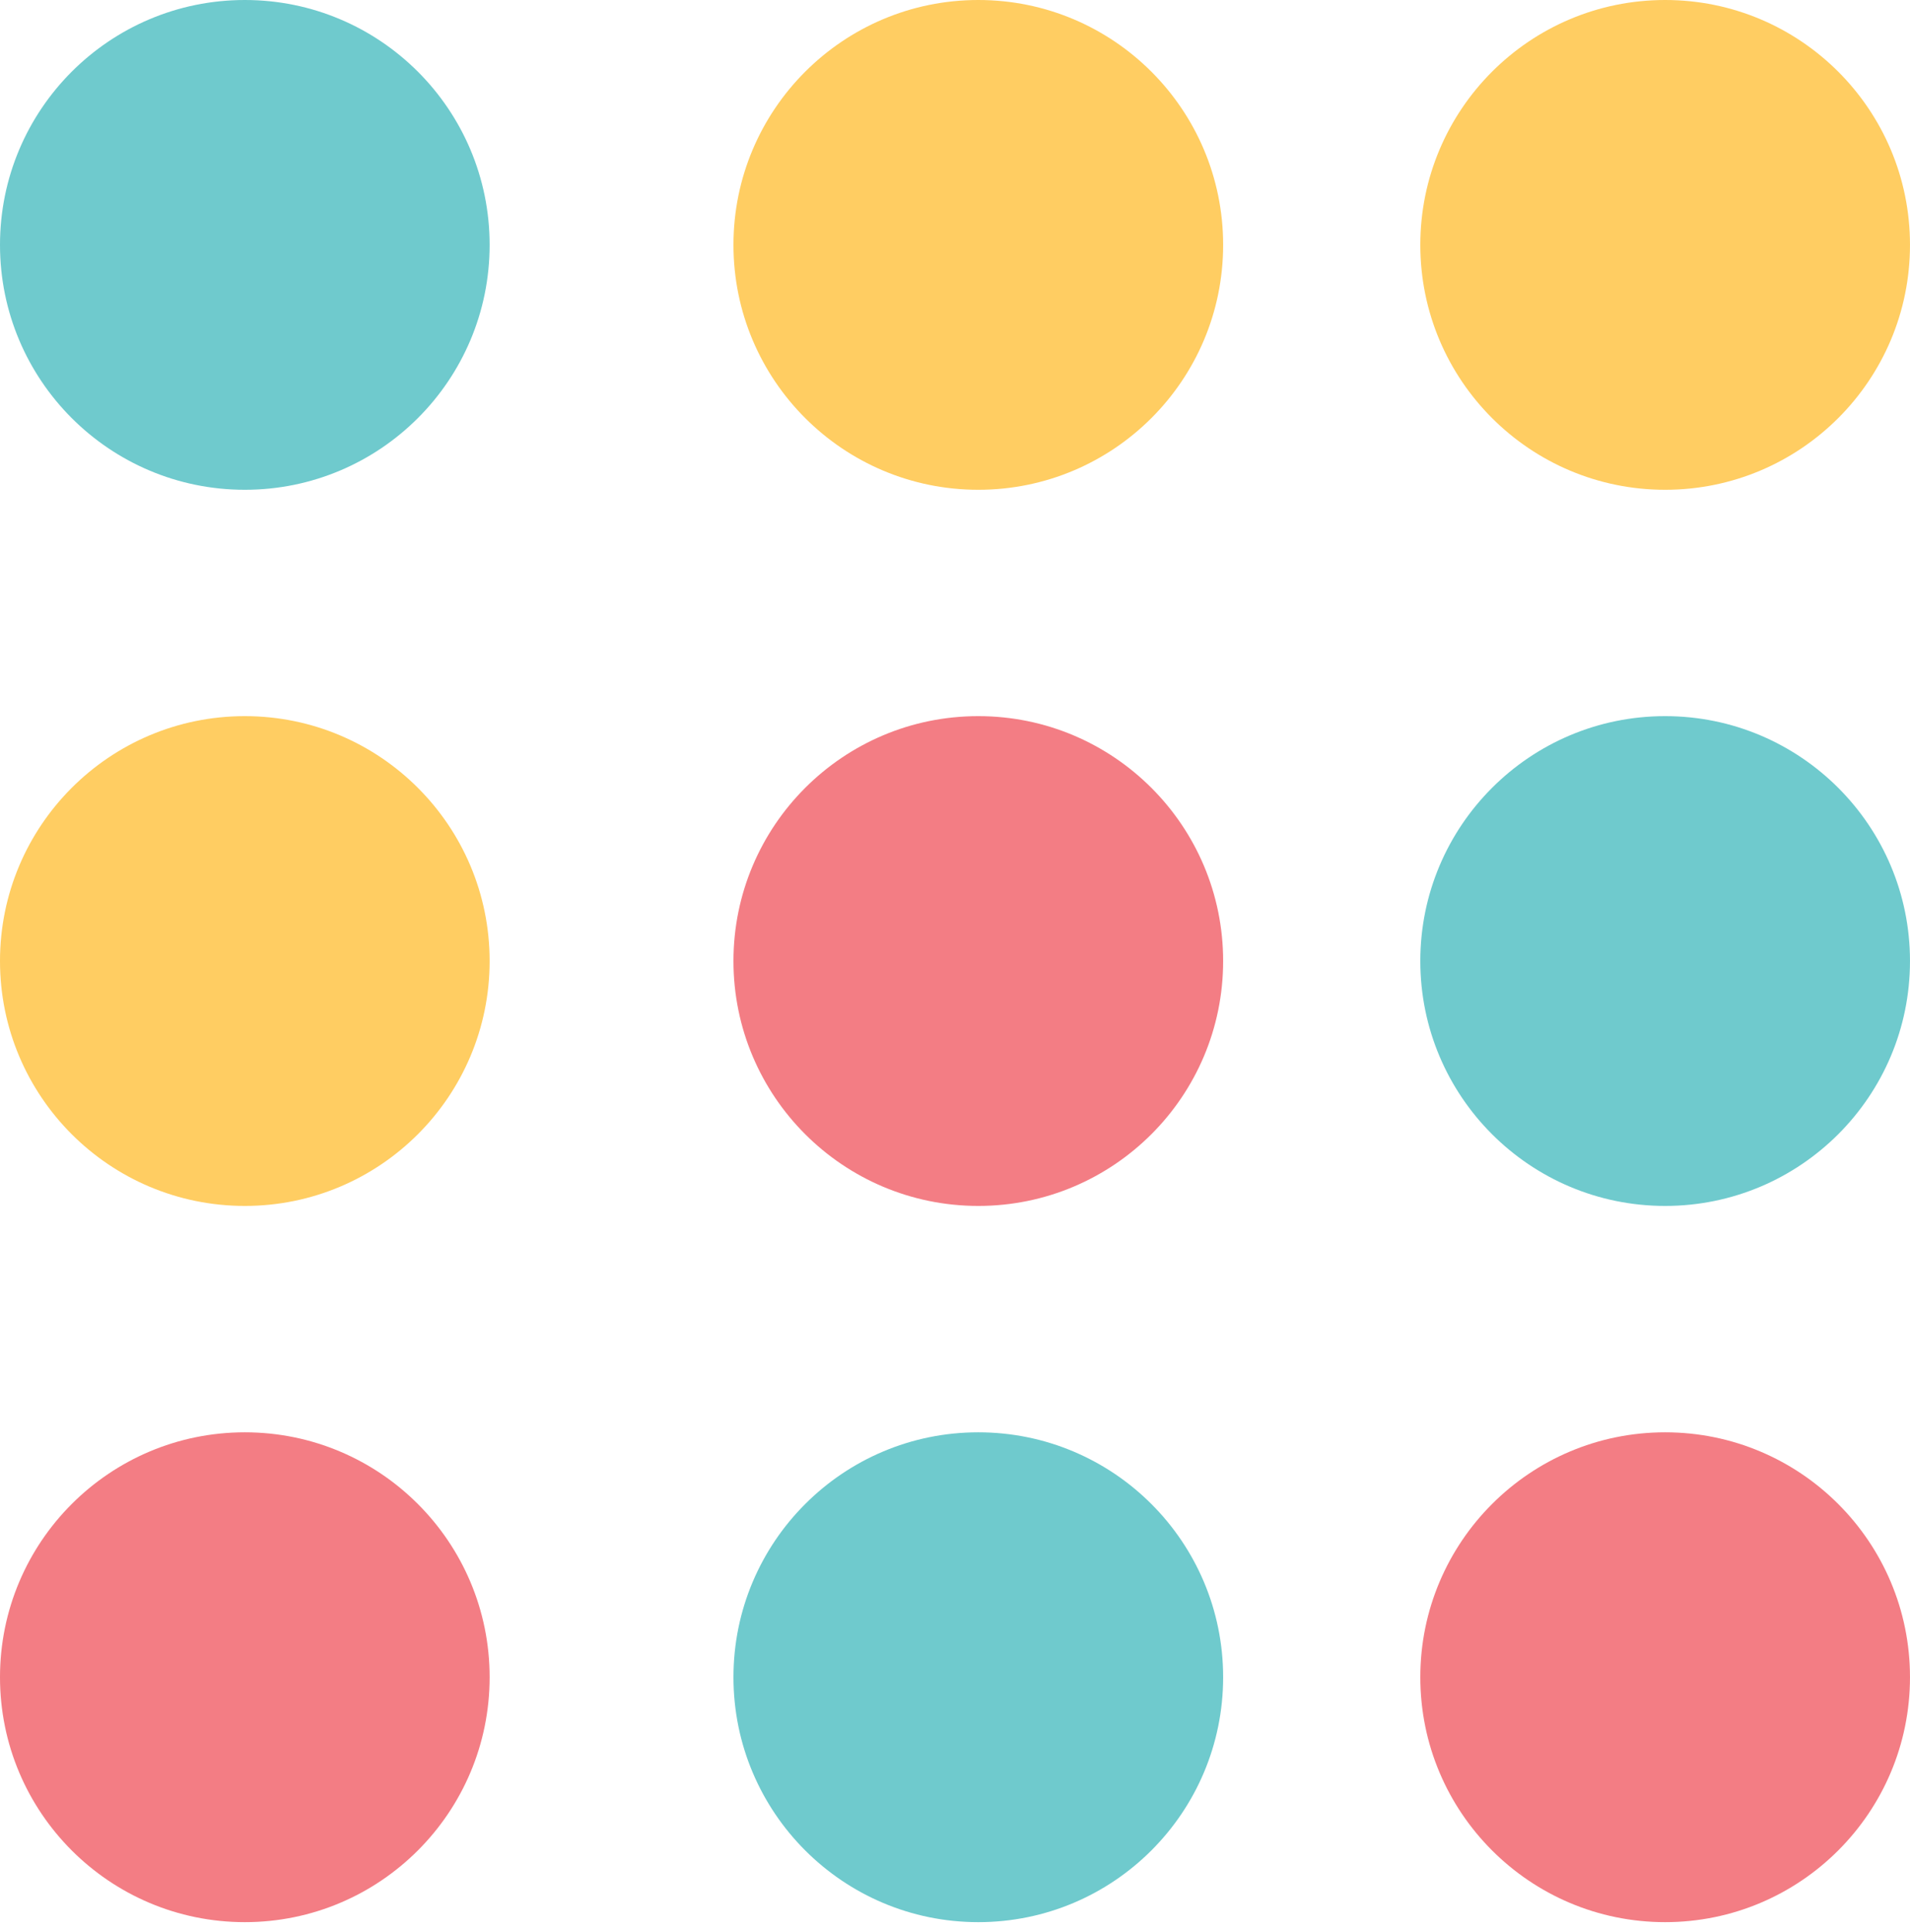 <svg width="176" height="178" viewBox="0 0 176 178" fill="none" xmlns="http://www.w3.org/2000/svg">
<path d="M175.999 154.5C175.999 142.044 165.897 131.941 153.436 131.941C140.979 131.941 130.877 142.044 130.877 154.5C130.877 166.961 140.979 177.064 153.436 177.064C165.897 177.064 175.999 166.961 175.999 154.5Z" fill="#F37D84"/>
<path d="M175.999 88.528C175.999 76.071 165.897 65.969 153.436 65.969C140.979 65.969 130.877 76.071 130.877 88.528C130.877 100.989 140.979 111.087 153.436 111.087C165.897 111.087 175.999 100.989 175.999 88.528Z" fill="#6FCACD"/>
<path d="M175.999 22.559C175.999 10.098 165.897 0 153.436 0C140.979 0 130.877 10.098 130.877 22.559C130.877 35.02 140.979 45.118 153.436 45.118C165.897 45.118 175.999 35.02 175.999 22.559Z" fill="#FFCD62"/>
<path d="M112.708 154.5C112.708 142.044 102.606 131.941 90.145 131.941C77.688 131.941 67.586 142.044 67.586 154.5C67.586 166.961 77.688 177.064 90.145 177.064C102.606 177.064 112.708 166.961 112.708 154.5Z" fill="#6FCACD"/>
<path d="M112.708 88.528C112.708 76.071 102.606 65.969 90.145 65.969C77.688 65.969 67.586 76.071 67.586 88.528C67.586 100.989 77.688 111.087 90.145 111.087C102.606 111.087 112.708 100.989 112.708 88.528Z" fill="#F37D84"/>
<path d="M112.708 22.559C112.708 10.098 102.606 0 90.145 0C77.688 0 67.586 10.098 67.586 22.559C67.586 35.02 77.688 45.118 90.145 45.118C102.606 45.118 112.708 35.02 112.708 22.559Z" fill="#FFCD62"/>
<path d="M45.118 154.5C45.118 142.044 35.016 131.941 22.559 131.941C10.098 131.941 0 142.044 0 154.5C0 166.961 10.098 177.064 22.559 177.064C35.016 177.064 45.118 166.961 45.118 154.5Z" fill="#F37D84"/>
<path d="M45.118 88.528C45.118 76.071 35.016 65.969 22.559 65.969C10.098 65.969 0 76.071 0 88.528C0 100.989 10.098 111.087 22.559 111.087C35.016 111.087 45.118 100.989 45.118 88.528Z" fill="#FFCD62"/>
<path d="M45.118 22.559C45.118 10.098 35.016 0 22.559 0C10.098 0 0 10.098 0 22.559C0 35.02 10.098 45.118 22.559 45.118C35.016 45.118 45.118 35.02 45.118 22.559Z" fill="#6FCACD"/>
</svg>

